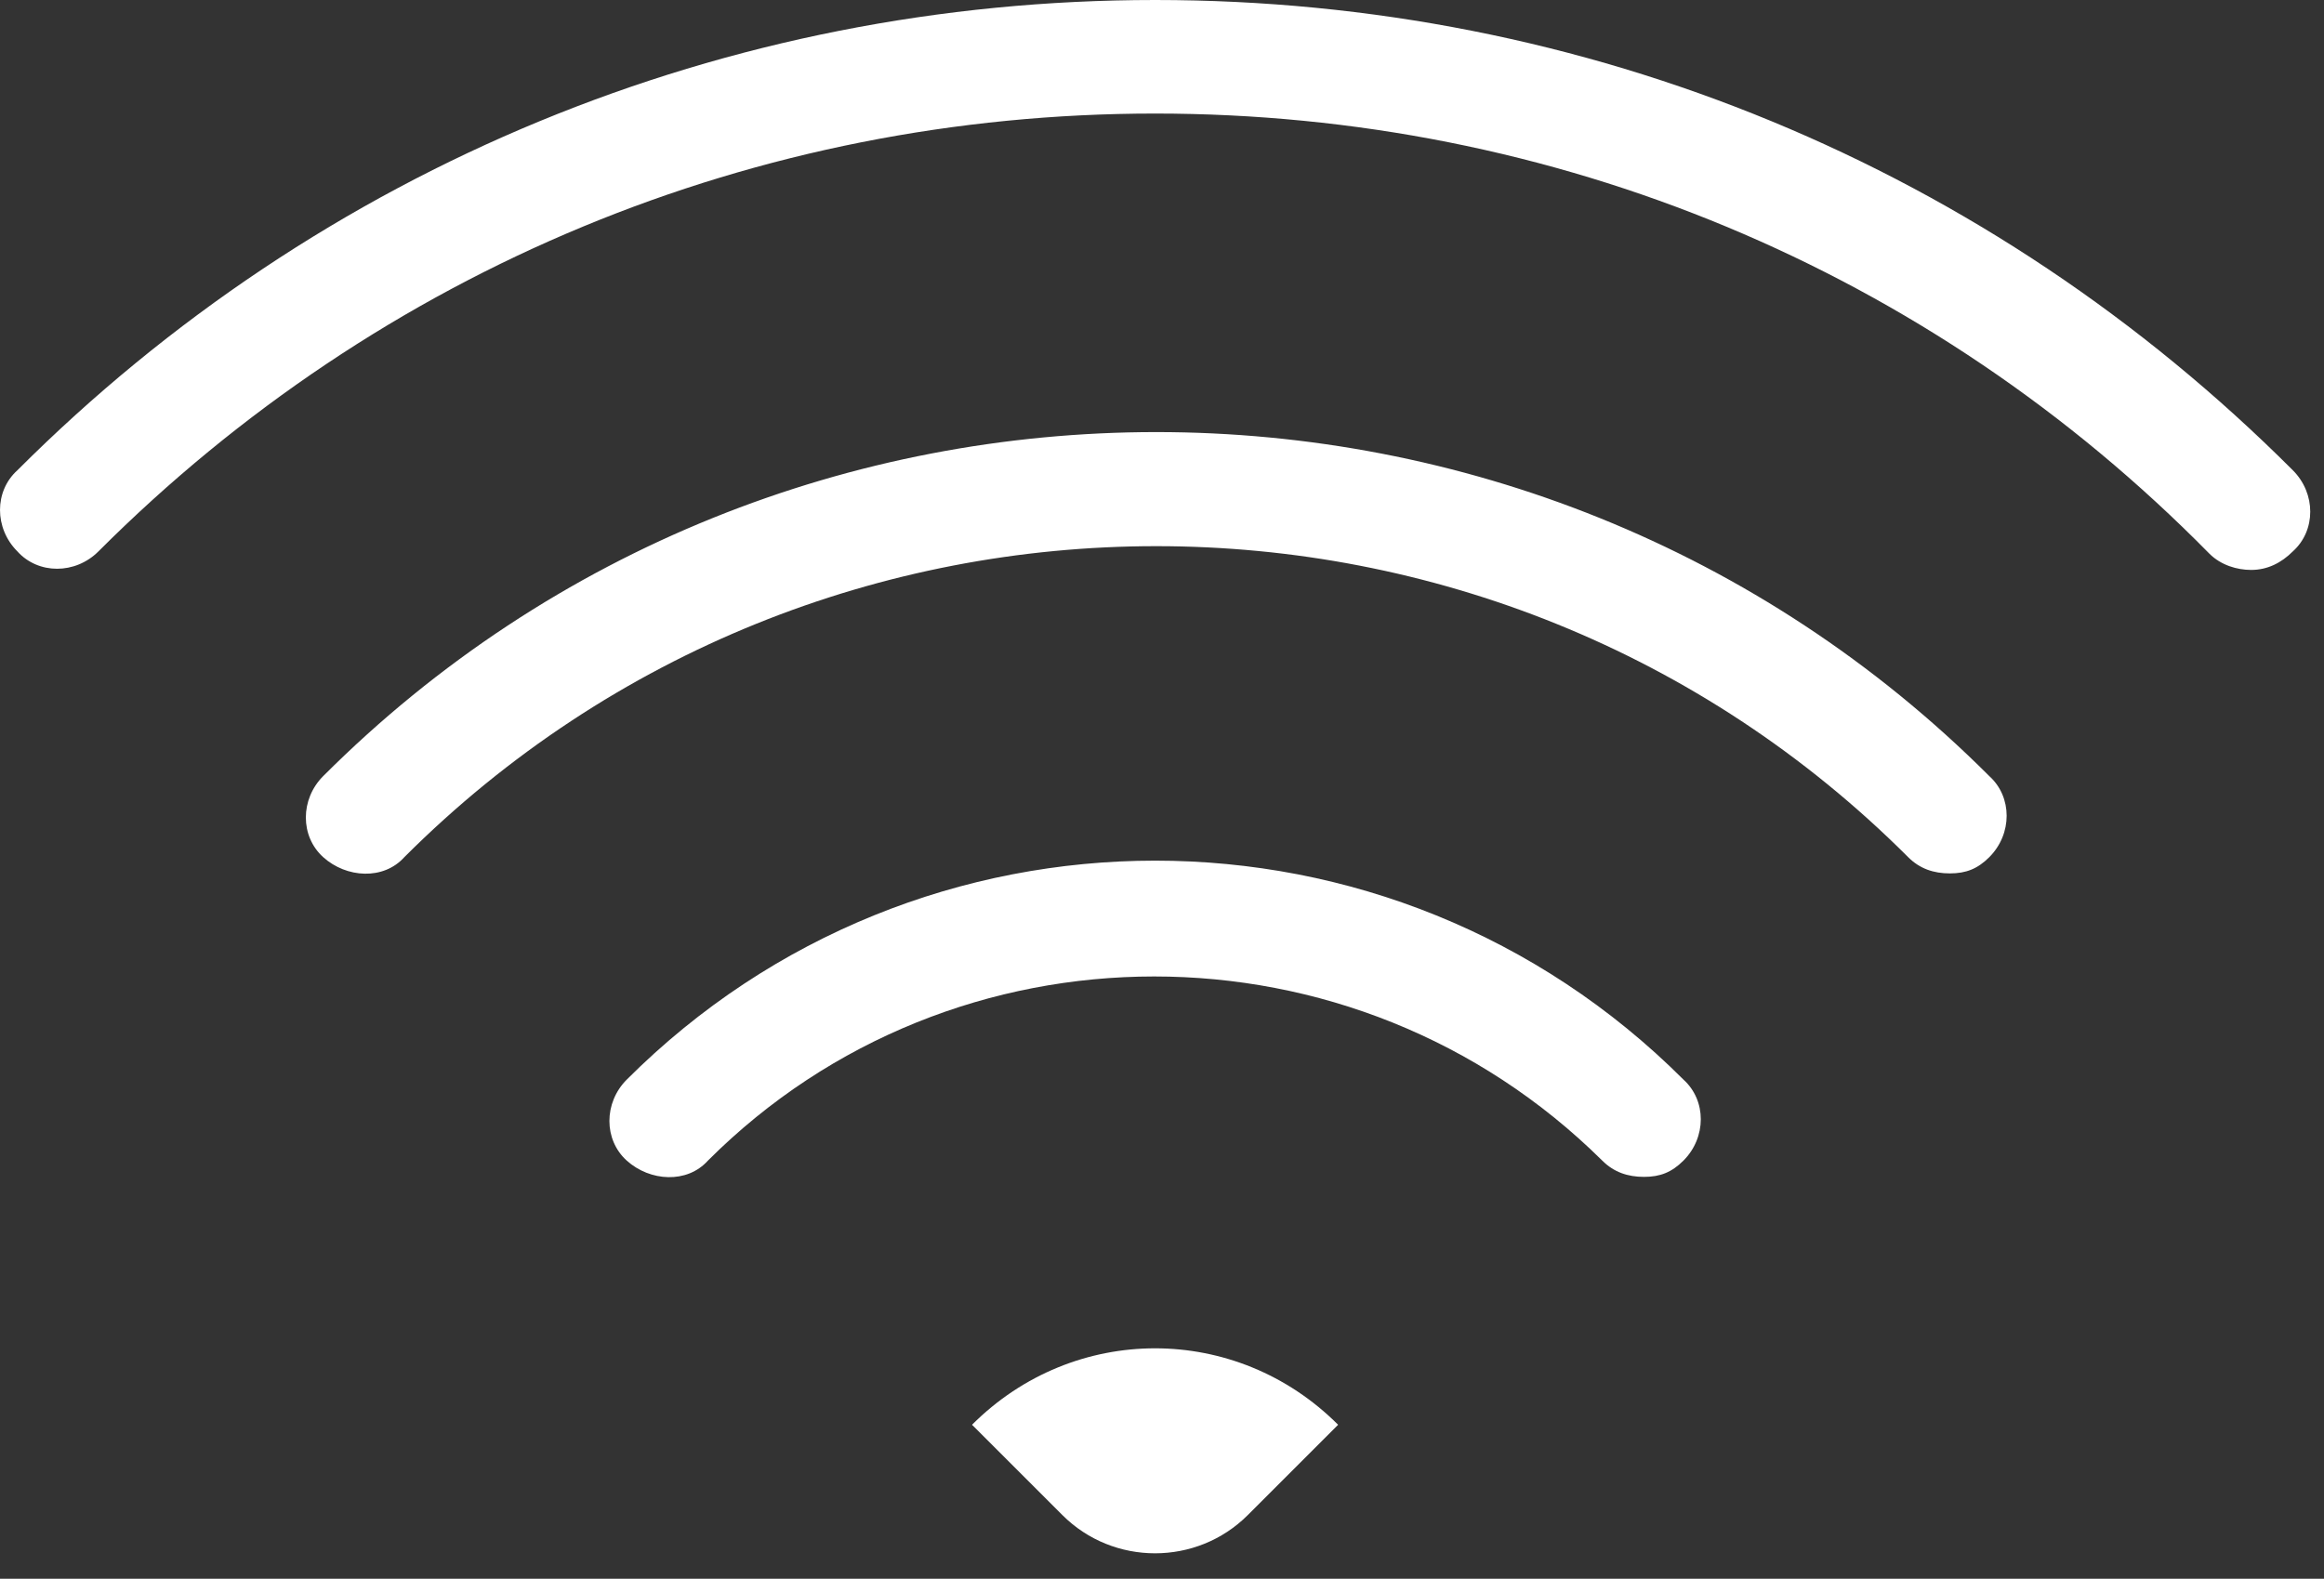 <?xml version="1.0" encoding="UTF-8"?> <svg xmlns="http://www.w3.org/2000/svg" width="78" height="53" viewBox="0 0 78 53" fill="none"><rect x="0" y="0" width="78" height="53" fill="#333333" stroke="none"/> <path d="M75.554 19.133C75.087 19.133 74.544 18.977 74.154 18.588C64.744 9.022 52.145 3.812 38.768 3.812C25.391 3.812 12.792 9.022 3.305 18.51C2.528 19.288 1.283 19.288 0.583 18.51C-0.194 17.733 -0.194 16.488 0.583 15.788C10.771 5.6 24.381 0 38.769 0C53.235 0 66.767 5.599 76.955 15.788C77.733 16.566 77.733 17.81 76.955 18.51C76.566 18.899 76.099 19.133 75.555 19.133L75.554 19.133ZM66.766 28.776C67.543 27.999 67.543 26.754 66.766 26.054C51.367 10.656 26.246 10.656 10.848 26.054C10.071 26.832 10.071 28.076 10.848 28.776C11.626 29.477 12.87 29.554 13.57 28.776C27.492 14.855 50.123 14.855 64.044 28.776C64.432 29.165 64.899 29.321 65.444 29.321C65.988 29.321 66.377 29.165 66.766 28.776ZM56.5 38.964C57.278 38.187 57.278 36.942 56.5 36.242C46.701 26.443 30.836 26.443 21.037 36.242C20.259 37.02 20.259 38.264 21.037 38.964C21.815 39.664 23.059 39.742 23.759 38.964C32.002 30.72 45.456 30.72 53.778 38.964C54.167 39.353 54.634 39.509 55.178 39.509C55.722 39.509 56.111 39.353 56.5 38.964ZM35.657 50.863C37.367 52.574 40.167 52.574 41.879 50.863L44.911 47.831C41.49 44.409 36.045 44.409 32.624 47.831L35.657 50.863Z" fill="white"></path> </svg> 